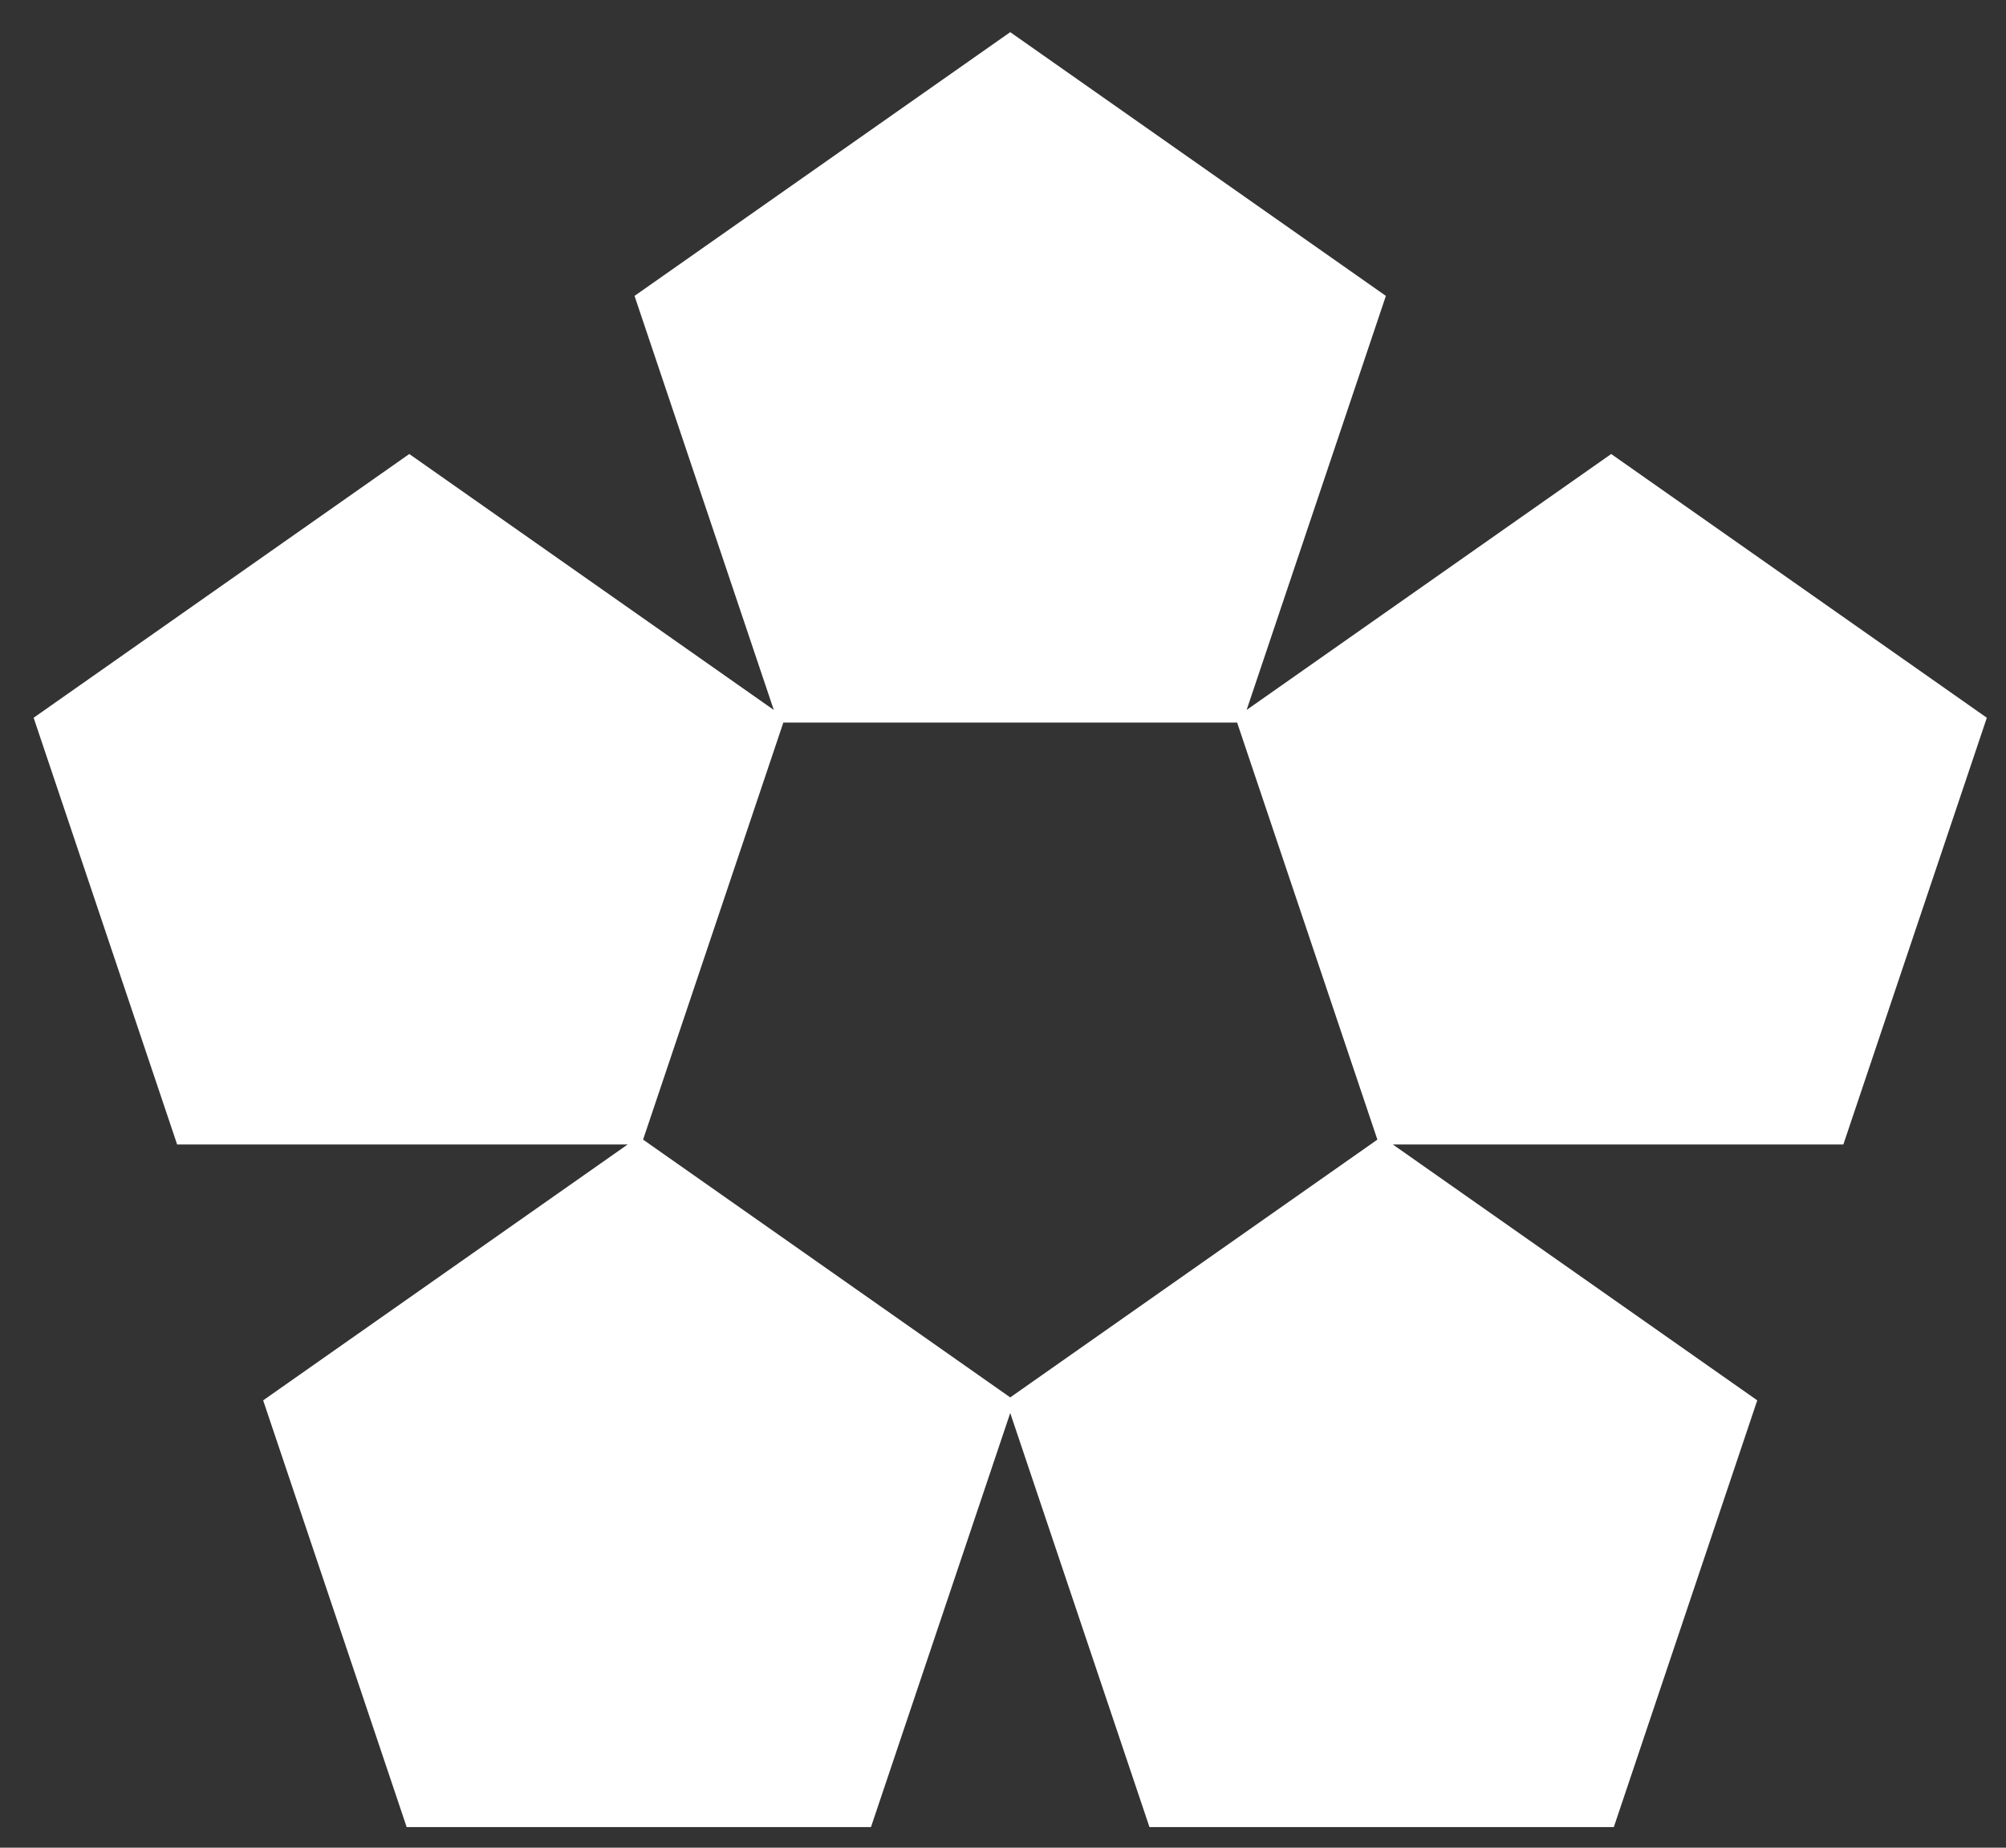 <svg width="38" height="35" viewBox="0 0 38 35" fill="none" xmlns="http://www.w3.org/2000/svg">
<rect x="0" y="0" width="38" height="35" fill="#333333" stroke="none"/>
<path d="M12.02 5.605L14.658 13.448L7.753 8.6L0.637 13.596L3.34 21.633L3.355 21.679H11.89L4.985 26.526L7.688 34.563L7.703 34.609H16.499L19.137 26.766L21.759 34.563L21.774 34.609H30.571L33.288 26.526L26.384 21.679H34.919L37.637 13.596L30.521 8.6L23.615 13.448L26.253 5.605L19.137 0.609L12.02 5.605ZM12.182 21.587L14.839 13.687H23.435L26.092 21.587L19.137 26.47L12.182 21.587Z" fill="white"/>
</svg>
